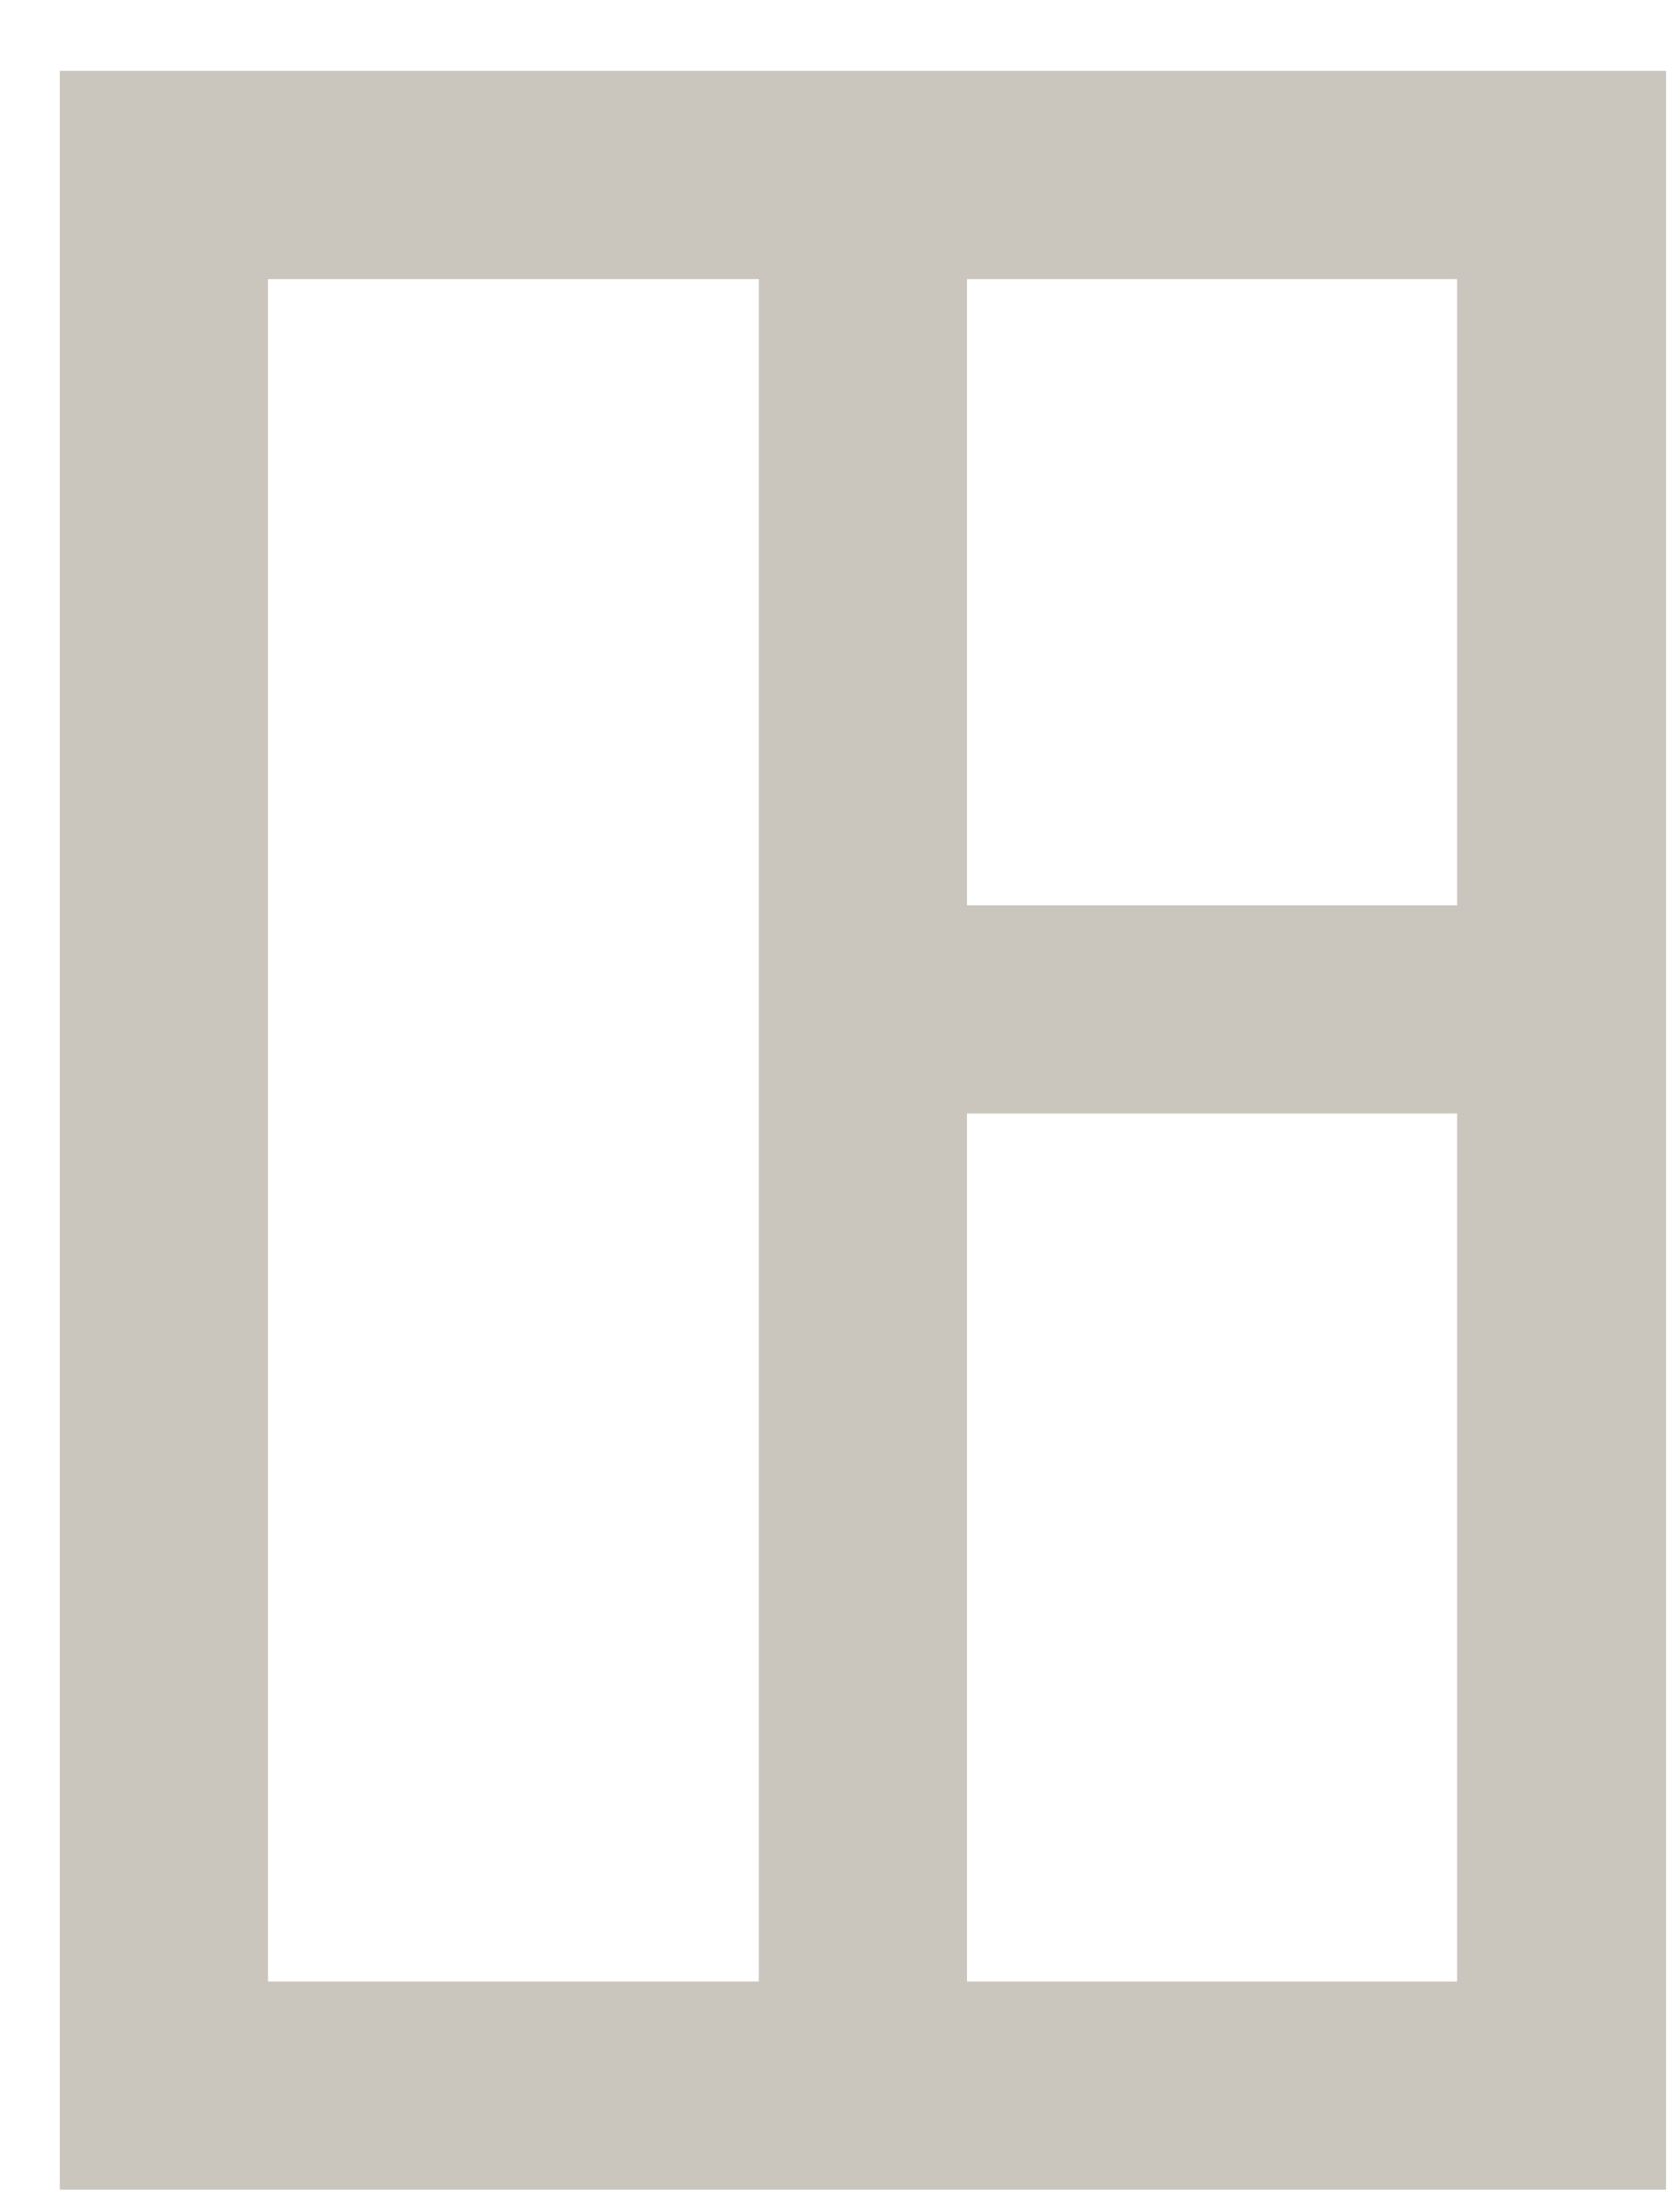 <svg width="23" height="30" viewBox="0 0 23 30" fill="none" xmlns="http://www.w3.org/2000/svg">
<path d="M3.359 27.43H20.259V3.51H3.359V27.43ZM22.499 29.66H1.129V1.28H22.499V29.66Z" fill="#CBC6BD"/>
<path d="M3.359 27.43H20.259V3.51H3.359V27.43ZM22.499 29.66H1.129V1.28H22.499V29.66Z" stroke="#CBC6BD" stroke-width="0.62" stroke-miterlimit="10"/>
<path d="M21.39 12.7H11.82V14.93H21.39V12.7Z" fill="#CBC6BD"/>
<path d="M21.39 12.7H11.82V14.93H21.39V12.7Z" stroke="#CBC6BD" stroke-width="0.62" stroke-miterlimit="10"/>
<path d="M12.929 2.39H10.699V28.54H12.929V2.39Z" fill="#CBC6BD"/>
<path d="M12.929 2.39H10.699V28.54H12.929V2.39Z" stroke="#CBC6BD" stroke-width="0.62" stroke-miterlimit="10"/>
</svg>
